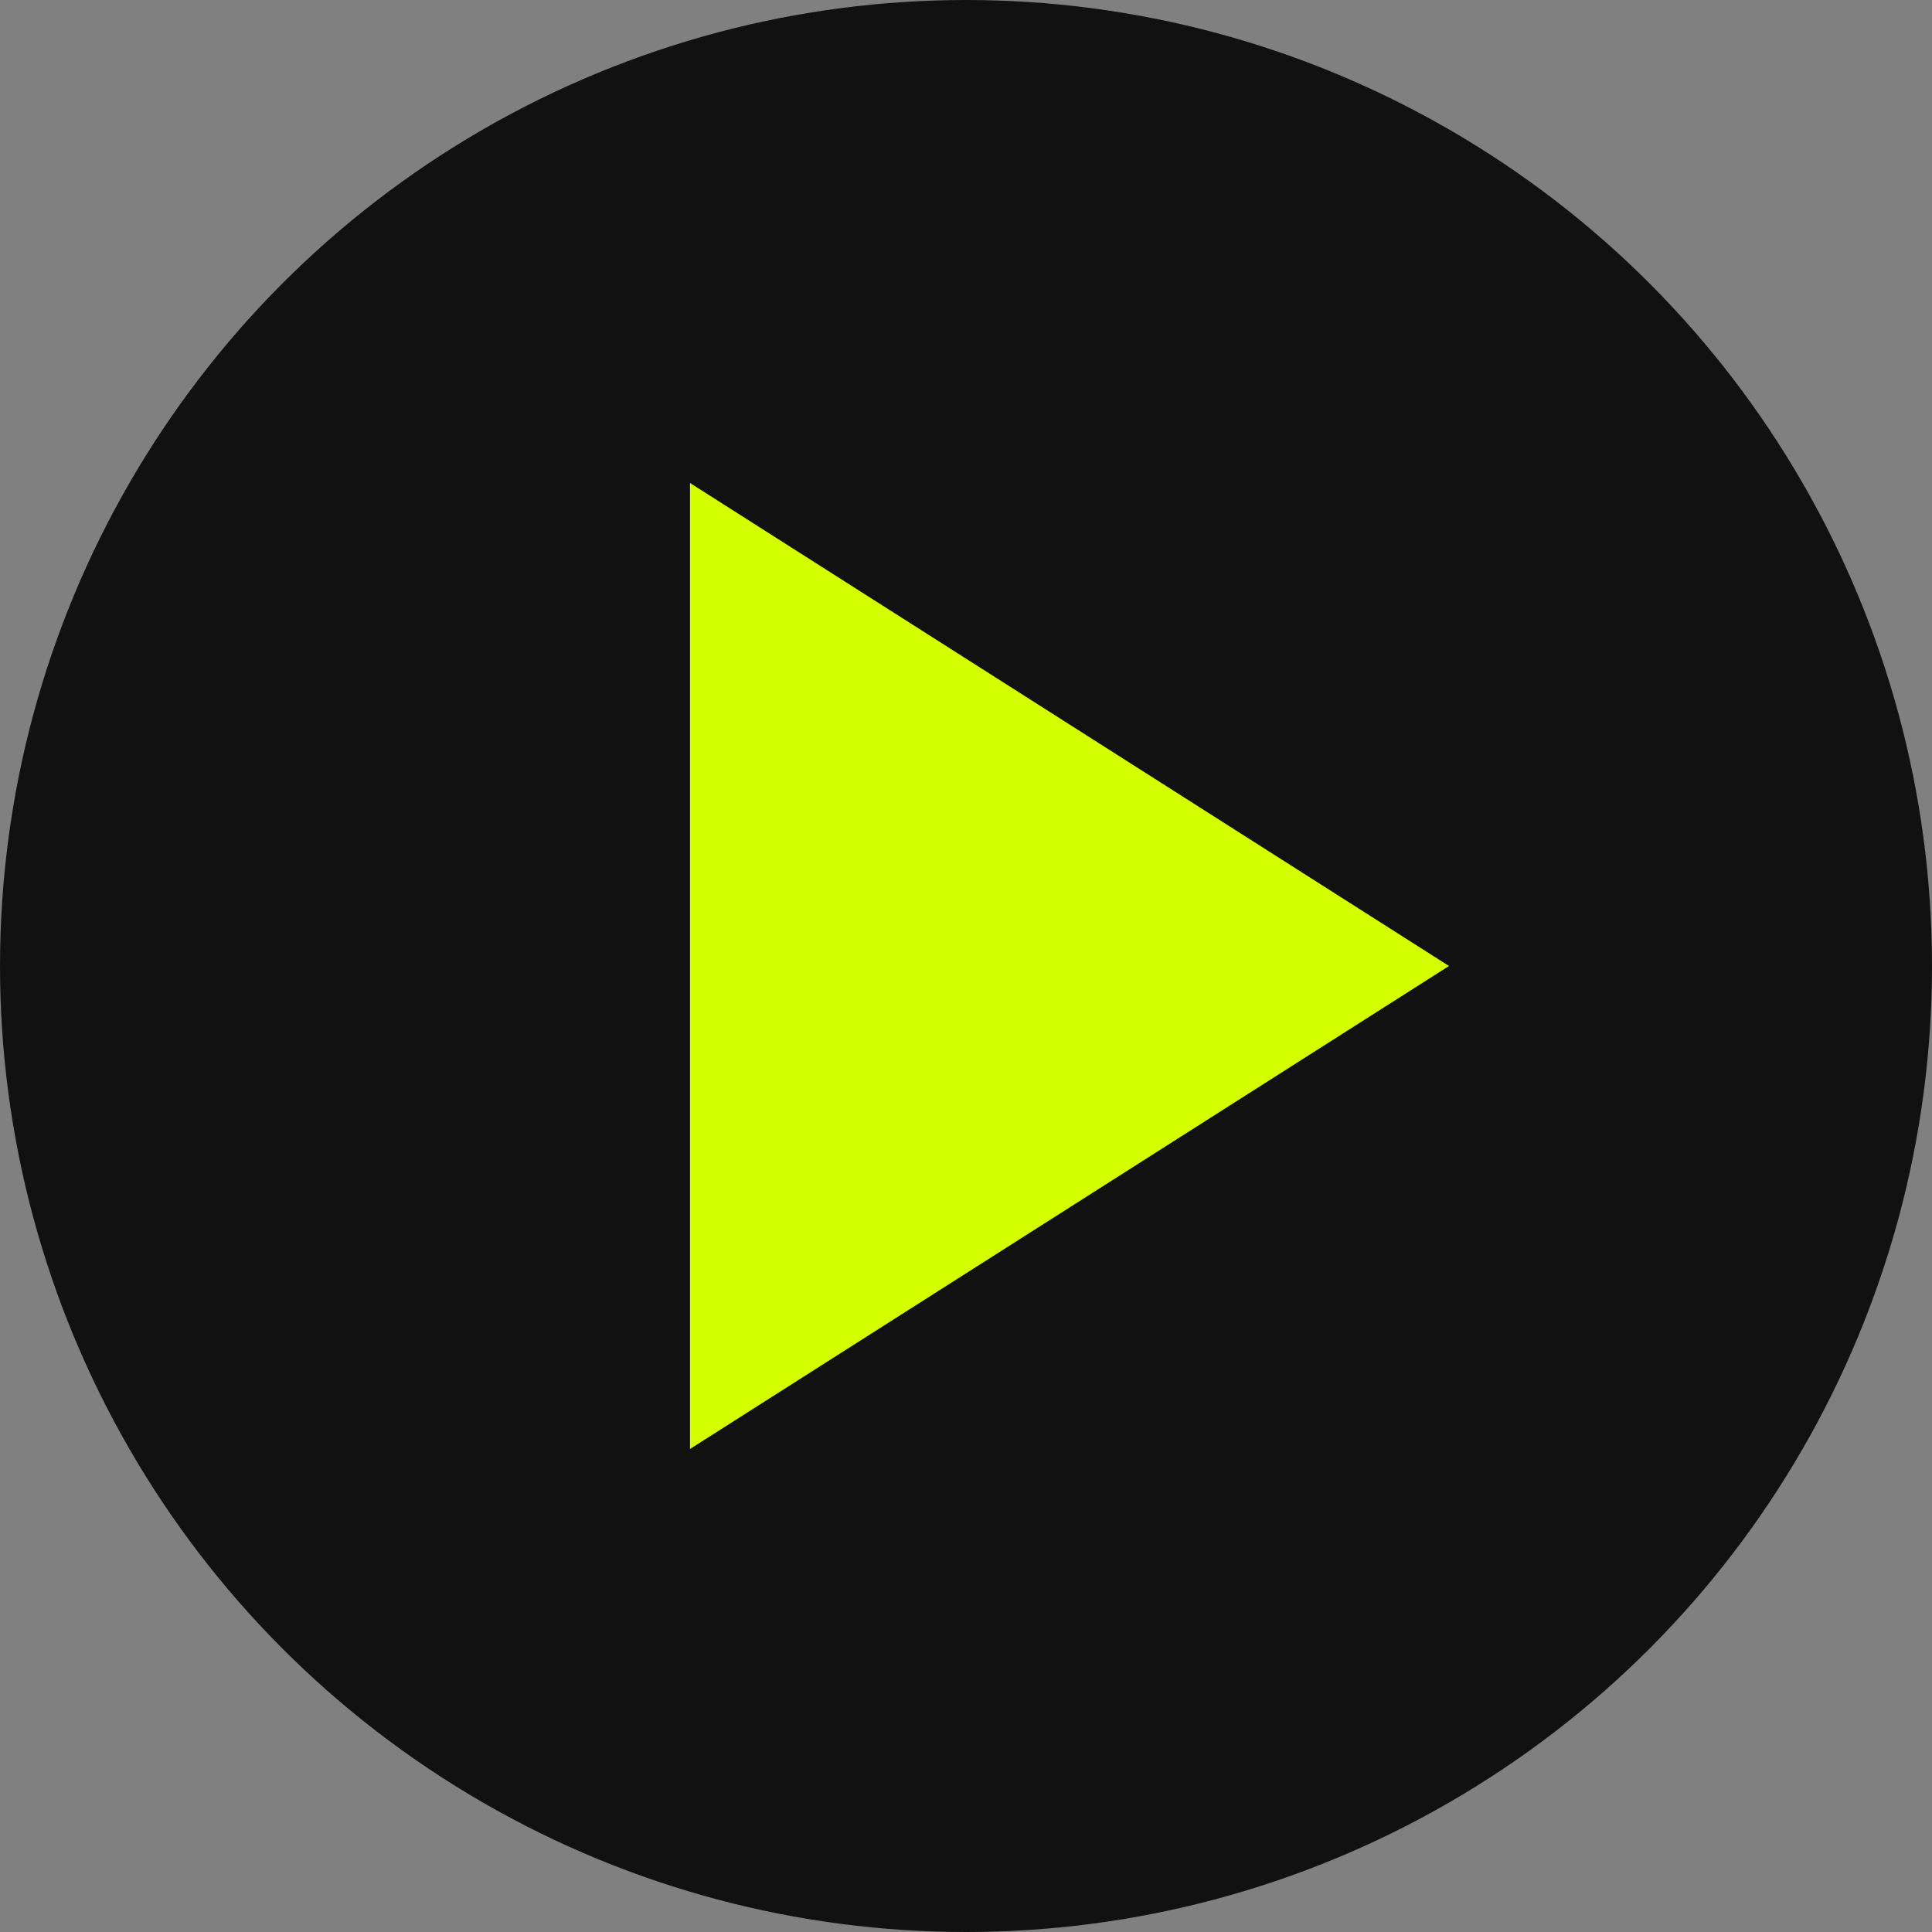 <svg width="28" height="28" viewBox="0 0 28 28" fill="none" xmlns="http://www.w3.org/2000/svg">
<rect x="0" y="0" width="28" height="28" fill="#808080" stroke="none"/>
<circle cx="14" cy="14" r="14" fill="#111111"/>
<mask id="mask0_4086_658" style="mask-type:alpha" maskUnits="userSpaceOnUse" x="2" y="2" width="24" height="24">
<rect width="24" height="24" transform="matrix(-1 0 0 1 26 2)" fill="#D9D9D9"/>
</mask>
<g mask="url(#mask0_4086_658)">
<path d="M10 21L21 14L10 7V21Z" fill="#D4FF00"/>
</g>
</svg>
